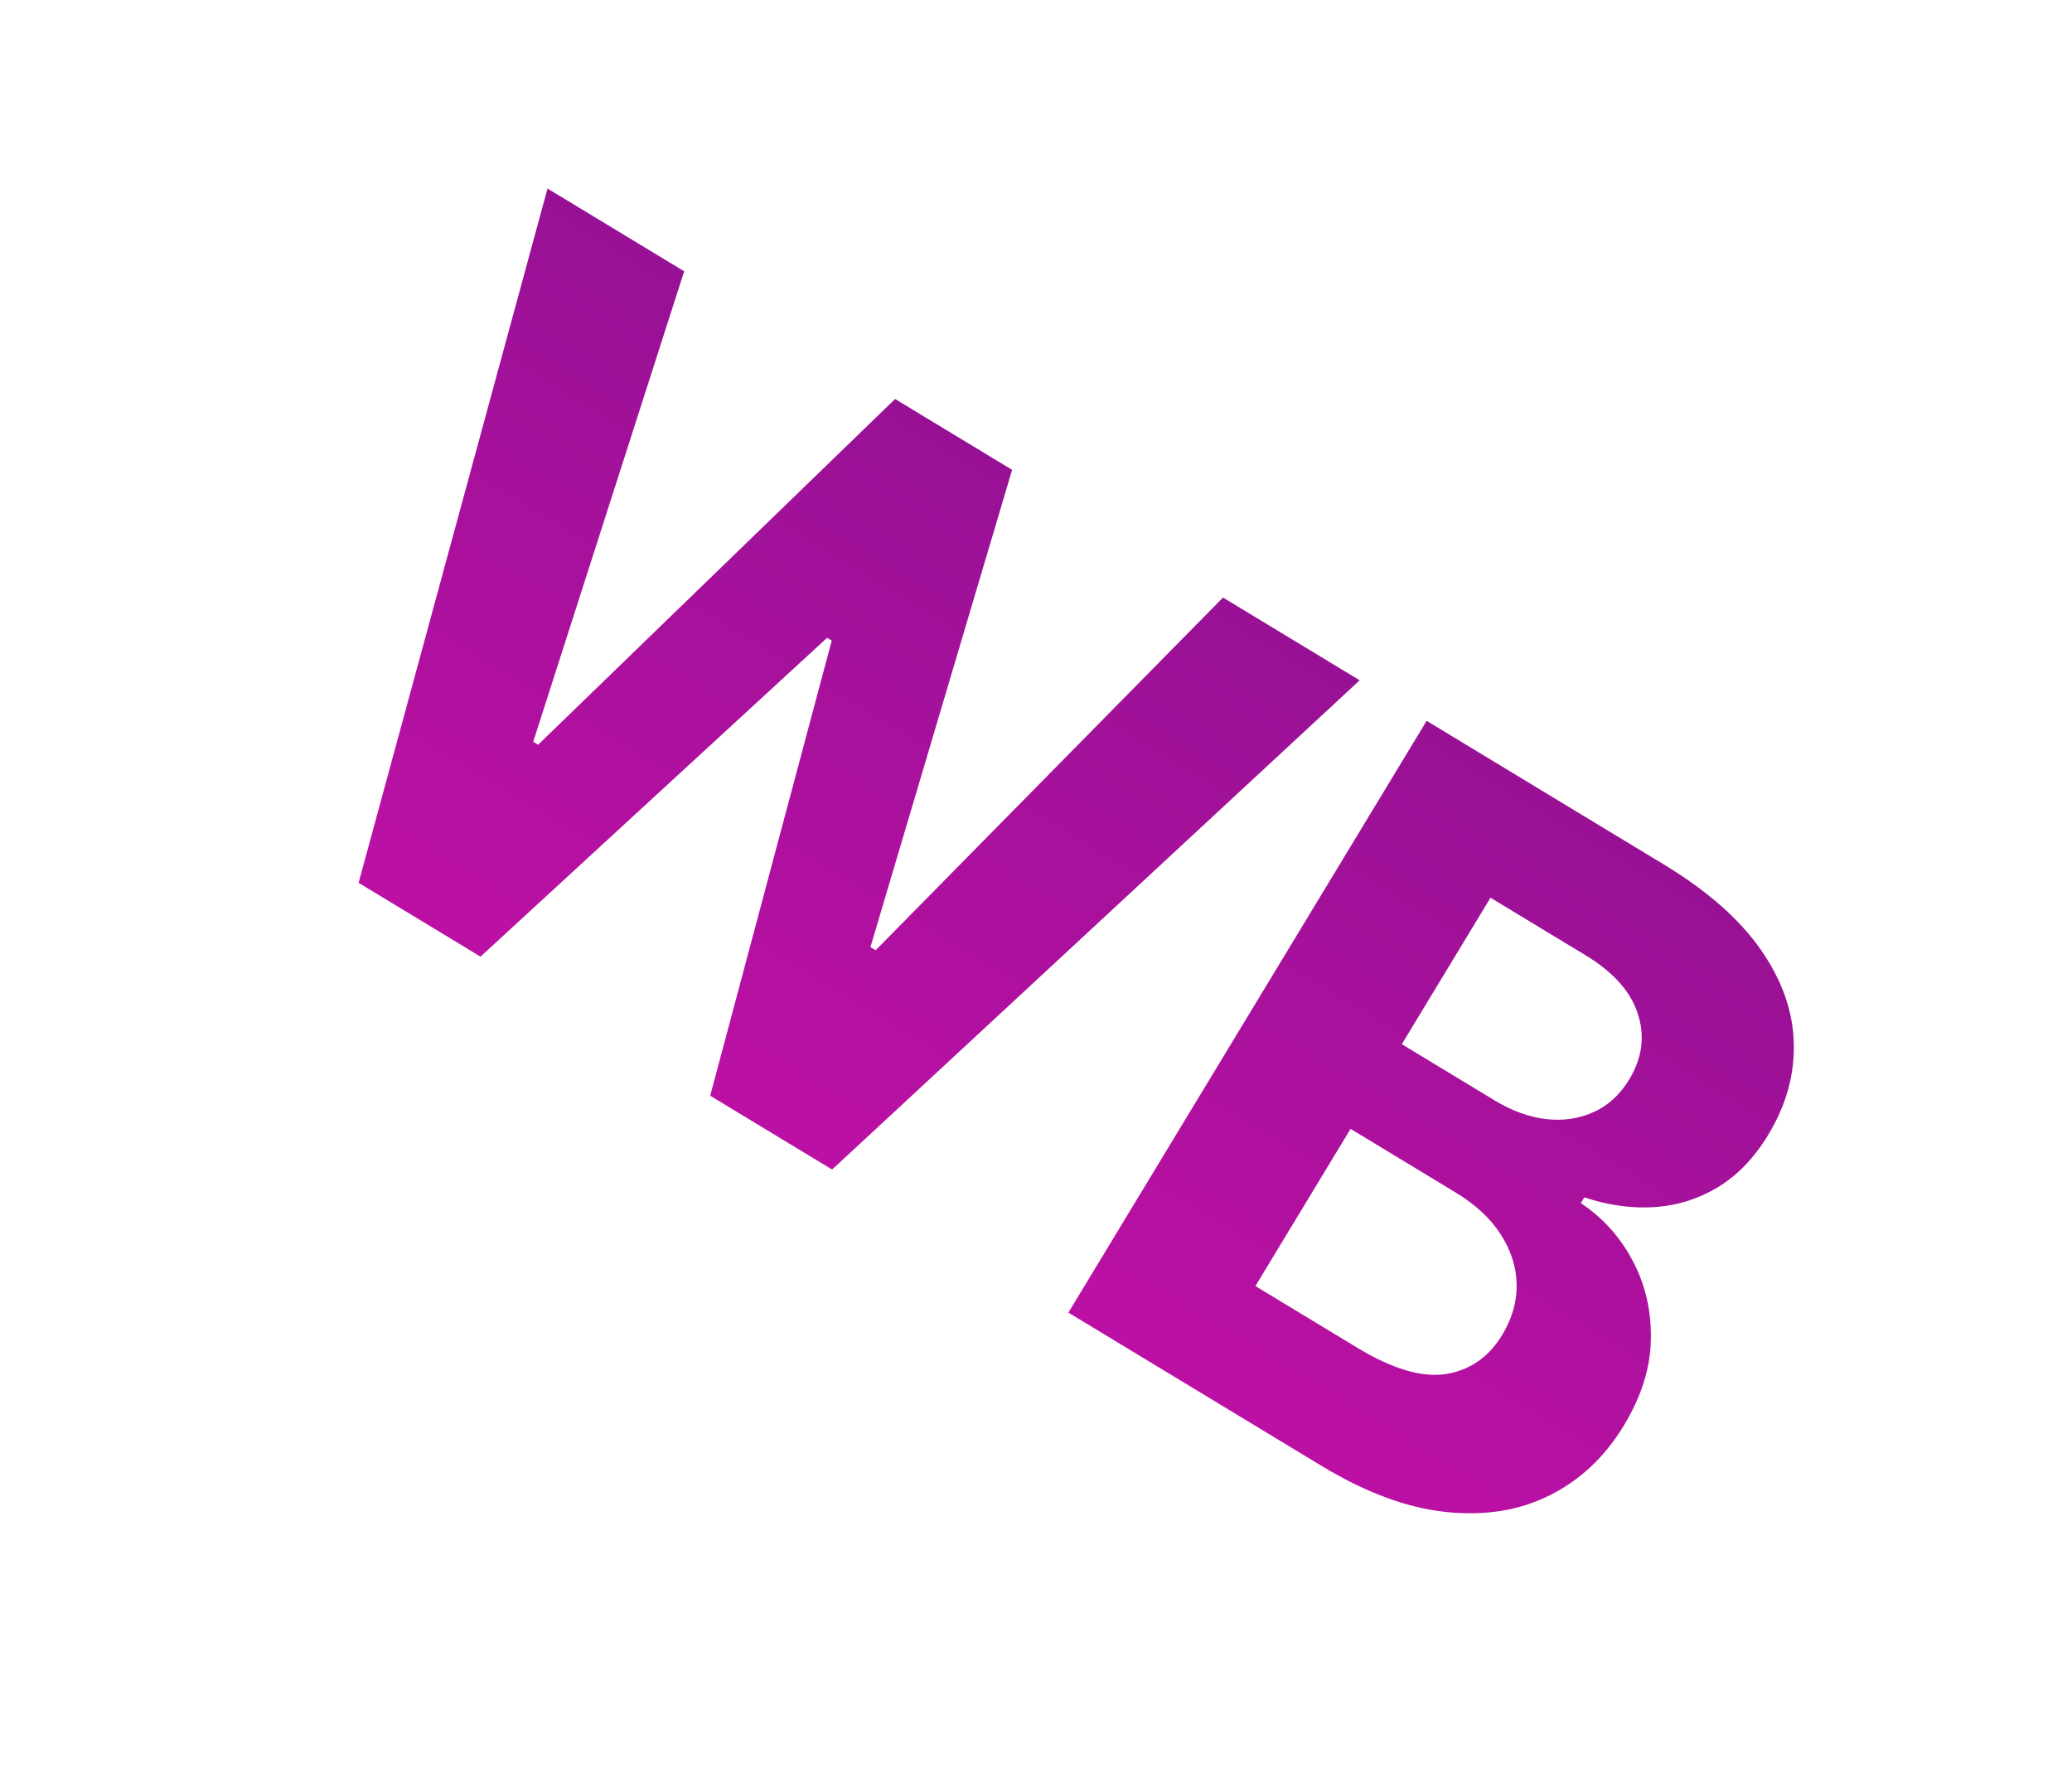 <?xml version="1.0" encoding="UTF-8"?> <svg xmlns="http://www.w3.org/2000/svg" width="305" height="261" viewBox="0 0 305 261" fill="none"> <g filter="url(#filter0_f_310_88)"> <path d="M52.785 129.937L80.595 27.75L100.711 39.928L78.489 109.176L79.212 109.613L131.757 58.725L148.982 69.153L128.128 139.403L128.893 139.866L180.028 87.949L200.144 100.128L122.489 172.138L104.542 161.273L122.433 94.285L121.752 93.873L70.732 140.803L52.785 129.937ZM157.267 193.194L210 106.095L244.873 127.209C251.281 131.088 256.05 135.274 259.182 139.765C262.313 144.257 263.934 148.842 264.046 153.52C264.176 158.171 262.919 162.679 260.275 167.045C258.215 170.447 255.724 173.027 252.801 174.783C249.895 176.511 246.753 177.476 243.376 177.678C240.045 177.87 236.656 177.387 233.21 176.231L232.695 177.082C235.927 179.232 238.465 182.047 240.31 185.527C242.183 189.025 243.083 192.882 243.009 197.1C242.953 201.289 241.628 205.524 239.036 209.805C236.238 214.427 232.592 217.857 228.099 220.095C223.65 222.323 218.566 223.138 212.844 222.541C207.122 221.944 201.001 219.672 194.48 215.724L157.267 193.194ZM184.797 189.288L199.81 198.377C204.942 201.484 209.276 202.772 212.814 202.24C216.369 201.68 219.142 199.756 221.133 196.467C222.592 194.057 223.298 191.579 223.252 189.032C223.205 186.485 222.422 184.035 220.902 181.681C219.411 179.345 217.191 177.284 214.242 175.499L198.804 166.152L184.797 189.288ZM206.348 153.691L220 161.957C222.524 163.484 225.029 164.401 227.518 164.706C230.052 165.001 232.384 164.669 234.513 163.711C236.671 162.77 238.446 161.152 239.836 158.855C241.742 155.708 242.158 152.493 241.085 149.208C240.041 145.942 237.478 143.072 233.395 140.6L219.403 132.129L206.348 153.691Z" fill="url(#paint0_linear_310_88)"></path> </g> <defs> <filter id="filter0_f_310_88" x="0.963" y="0.85" width="303.132" height="259.927" filterUnits="userSpaceOnUse" color-interpolation-filters="sRGB"> <feFlood flood-opacity="0" result="BackgroundImageFix"></feFlood> <feBlend mode="normal" in="SourceGraphic" in2="BackgroundImageFix" result="shape"></feBlend> <feGaussianBlur stdDeviation="13.45" result="effect1_foregroundBlur_310_88"></feGaussianBlur> </filter> <linearGradient id="paint0_linear_310_88" x1="197.323" y1="59.631" x2="109.797" y2="204.2" gradientUnits="userSpaceOnUse"> <stop stop-color="#8C1190"></stop> <stop offset="1" stop-color="#C810A9"></stop> </linearGradient> </defs> </svg> 